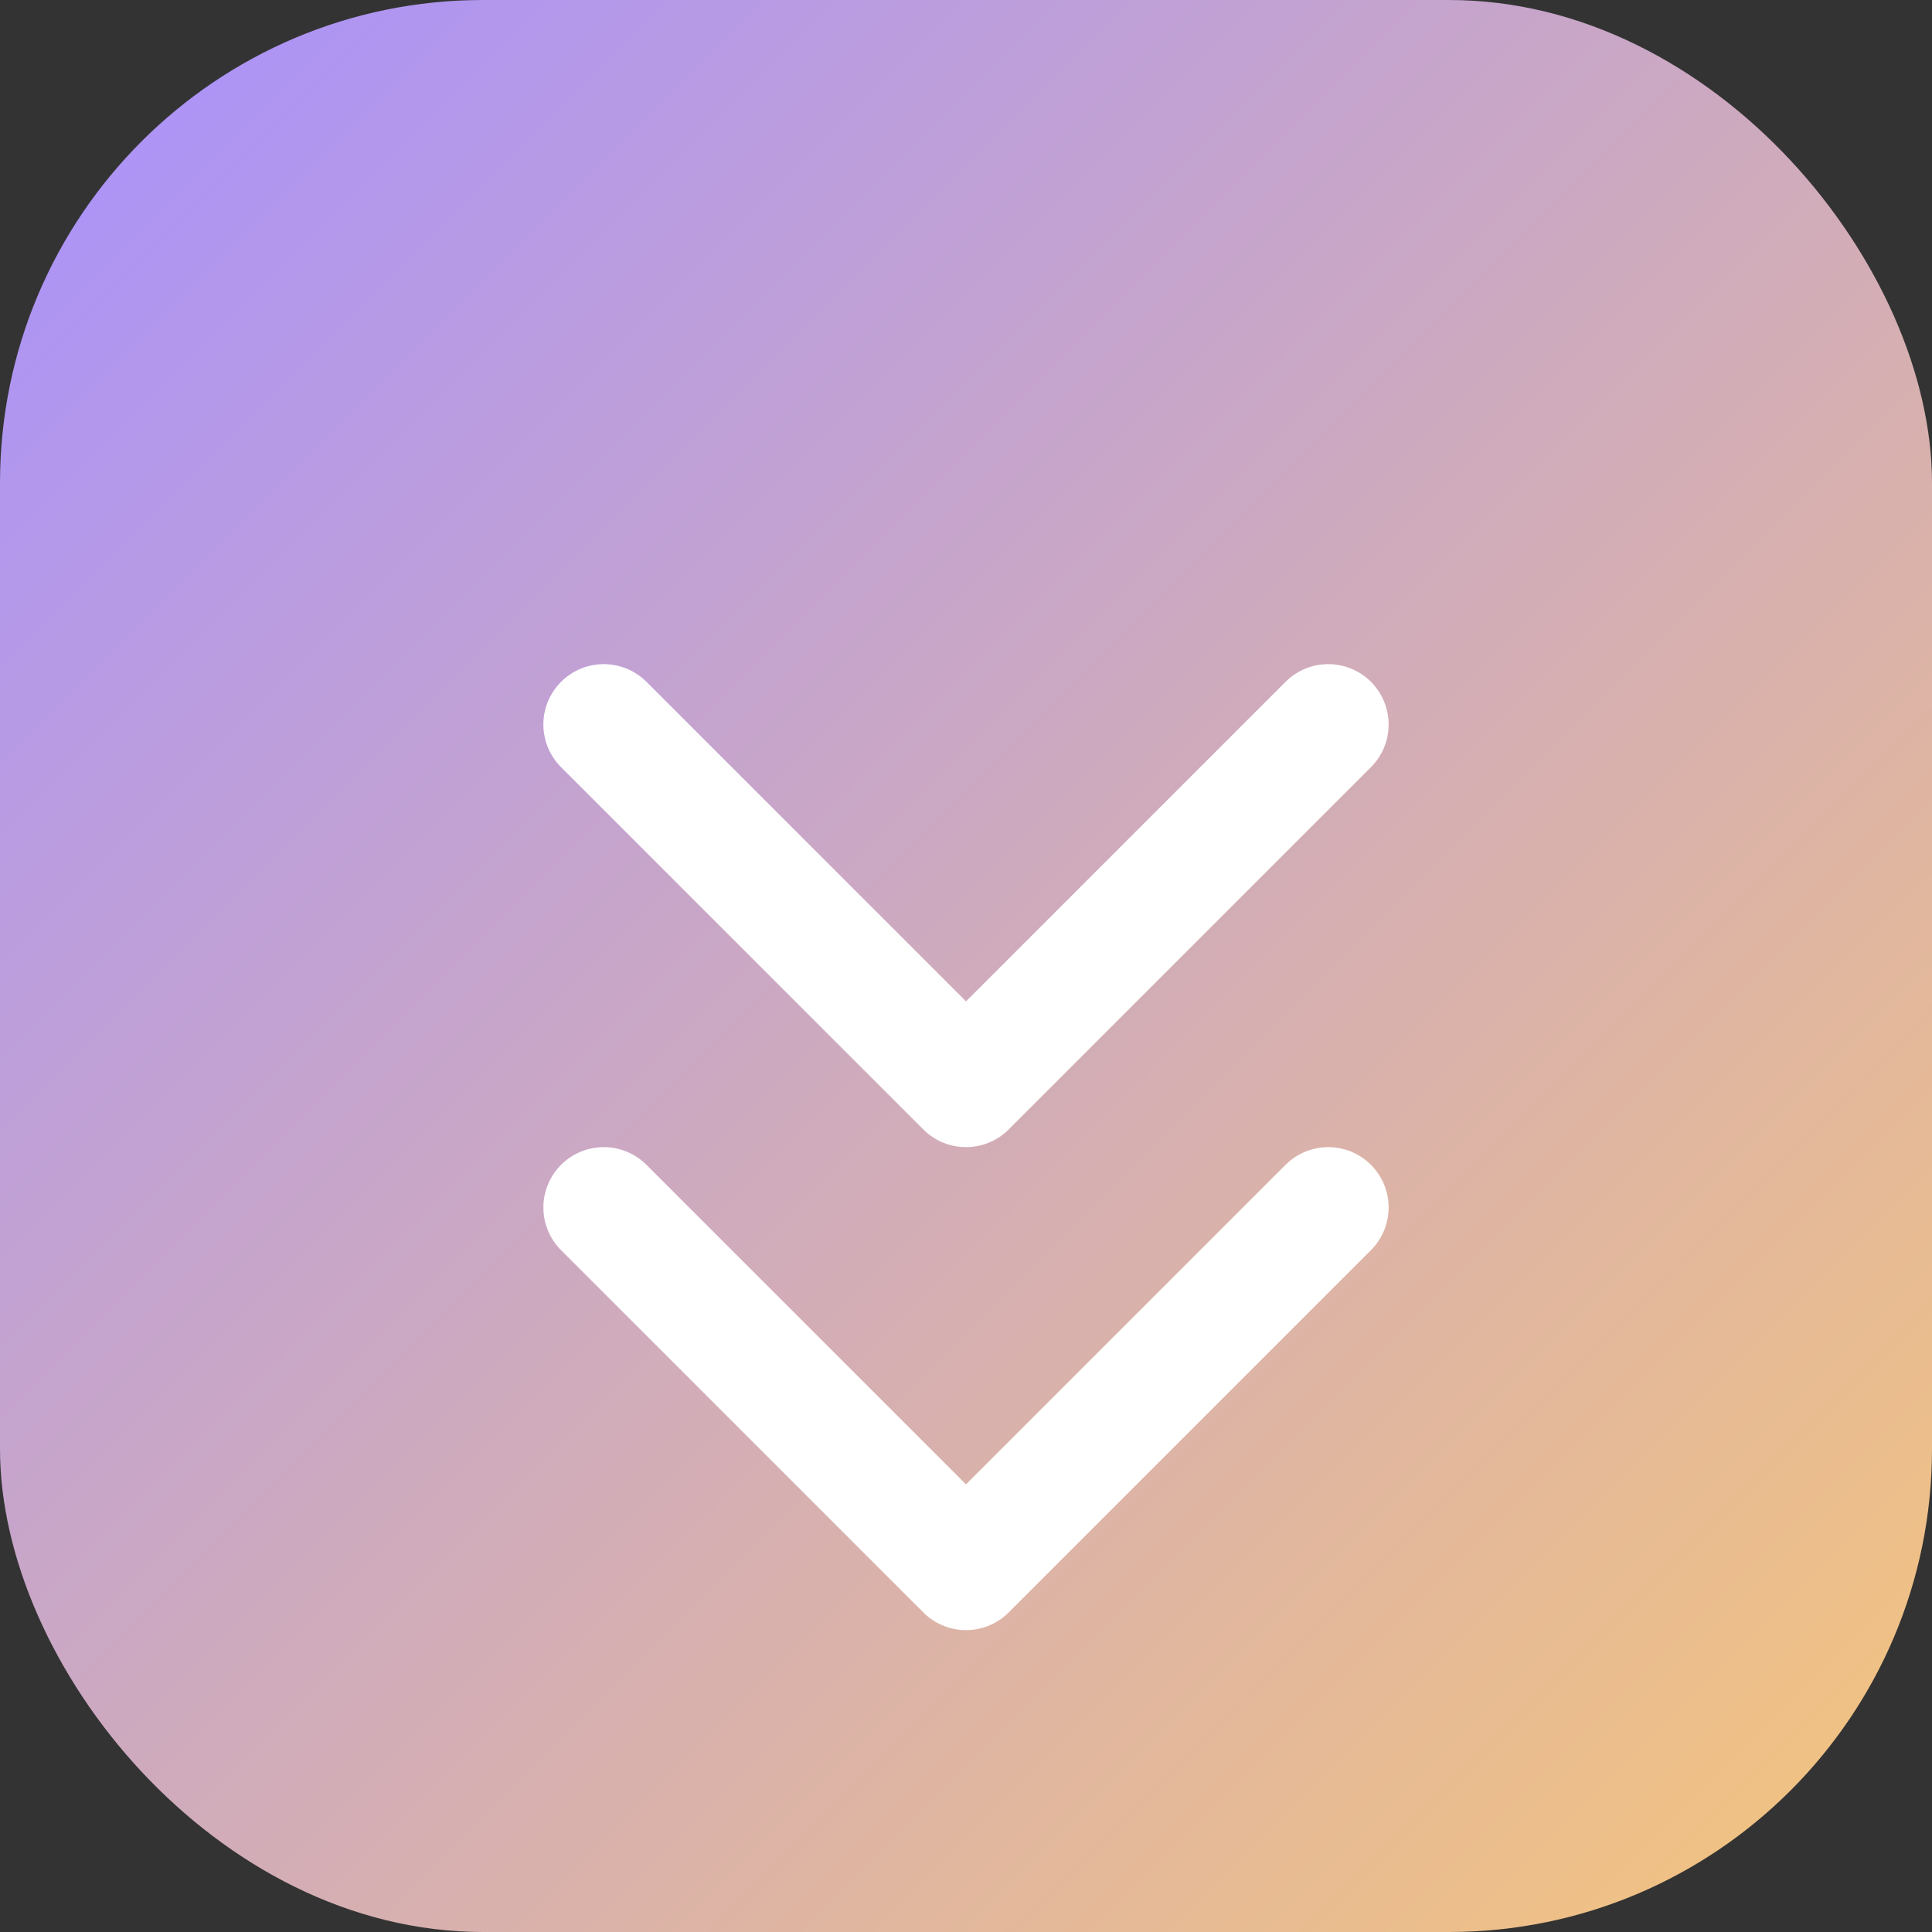 <svg width="32" height="32" viewBox="0 0 32 32" fill="none" xmlns="http://www.w3.org/2000/svg">
  <rect x="0" y="0" width="32" height="32" fill="#333333" stroke="none"/>
  <rect width="32" height="32" rx="8" fill="url(#paint0_linear)" />
  <path d="M22 12L16 18L10 12" stroke="white" stroke-width="2" stroke-linecap="round" stroke-linejoin="round"/>
  <path d="M10 20L16 26L22 20" stroke="white" stroke-width="2" stroke-linecap="round" stroke-linejoin="round"/>
  <defs>
    <linearGradient id="paint0_linear" x1="0" y1="0" x2="32" y2="32" gradientUnits="userSpaceOnUse">
      <stop stop-color="#A890FE"/>
      <stop offset="1" stop-color="#F6C57B"/>
    </linearGradient>
  </defs>
</svg>